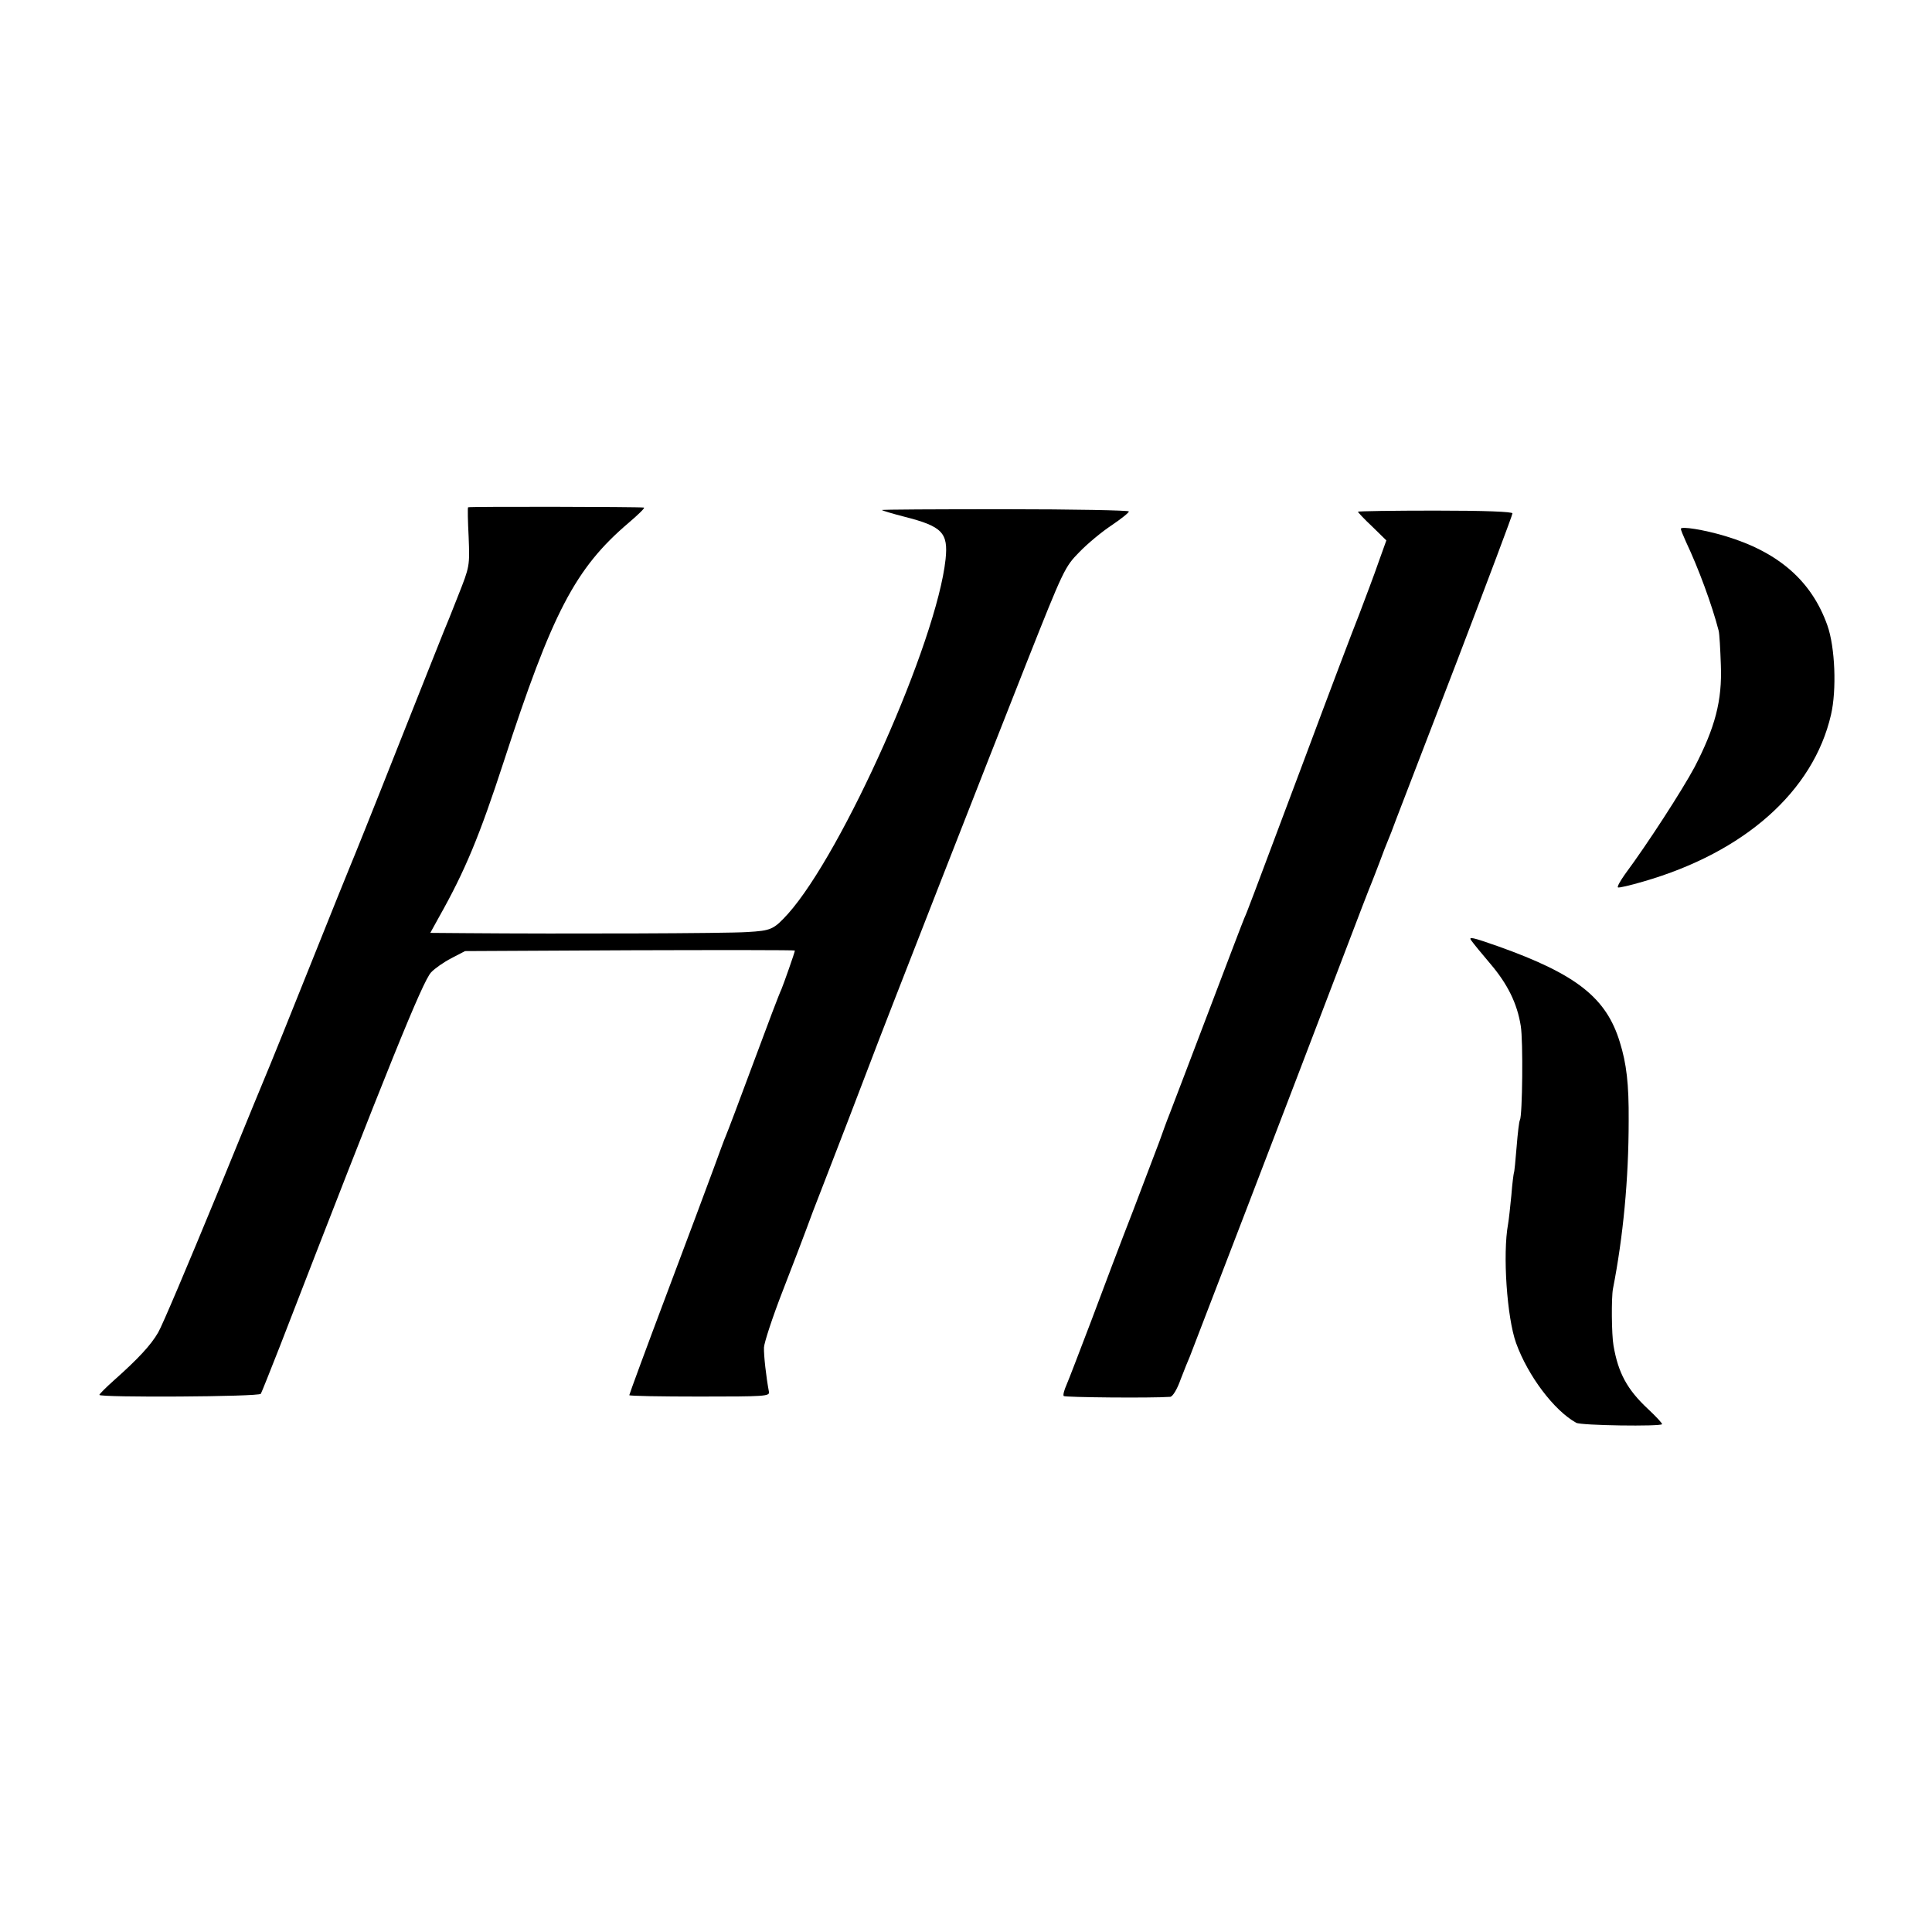 <?xml version="1.0" standalone="no"?>
<!DOCTYPE svg PUBLIC "-//W3C//DTD SVG 20010904//EN"
 "http://www.w3.org/TR/2001/REC-SVG-20010904/DTD/svg10.dtd">
<svg version="1.0" xmlns="http://www.w3.org/2000/svg"
 width="700pt" height="700pt" viewBox="0 0 700 700"
 preserveAspectRatio="xMidYMid meet">
<g transform="translate(0,700) scale(0.1,-0.1)"
fill="#000000" stroke="none">
<path d="M1696 5162 c-2 -1 -1 -50 2 -108 4 -105 4 -106 -38 -212 -23 -59 -46
-116 -51 -127 -4 -11 -81 -202 -169 -425 -88 -223 -165 -414 -170 -425 -5 -11
-70 -173 -145 -360 -75 -187 -140 -349 -145 -360 -5 -11 -93 -225 -195 -475
-103 -250 -198 -475 -212 -498 -26 -45 -71 -94 -161 -174 -28 -25 -52 -49 -52
-52 0 -10 578 -7 585 4 3 5 34 83 69 172 392 1013 517 1322 548 1355 13 14 46
37 73 51 l50 26 598 3 c328 1 597 1 597 -1 0 -6 -41 -122 -49 -141 -6 -11 -51
-130 -101 -265 -50 -135 -95 -254 -100 -265 -5 -11 -24 -63 -43 -115 -19 -52
-96 -258 -171 -457 -75 -199 -136 -365 -136 -368 0 -3 114 -5 254 -5 237 0
255 1 252 17 -10 53 -19 132 -18 161 1 18 31 110 68 205 37 95 75 195 85 222
10 28 36 97 59 155 45 116 140 362 175 455 41 110 426 1094 565 1445 134 338
138 346 191 400 30 31 82 74 117 97 34 23 63 46 62 50 0 4 -202 8 -449 8 -248
0 -448 -1 -446 -3 2 -2 38 -13 81 -24 138 -35 160 -58 150 -154 -32 -299 -372
-1062 -571 -1285 -52 -57 -61 -61 -148 -66 -72 -5 -662 -7 -1020 -4 l-128 1
32 58 c94 167 146 292 234 562 176 541 259 701 453 866 35 30 60 54 55 55 -19
3 -635 4 -637 1z"/>
<path d="M4920 5146 c0 -2 23 -27 52 -54 l51 -50 -28 -78 c-15 -44 -47 -128
-70 -189 -24 -60 -111 -290 -193 -510 -210 -560 -213 -568 -223 -590 -5 -11
-63 -164 -130 -340 -67 -176 -130 -342 -141 -370 -11 -27 -27 -72 -37 -100
-10 -27 -53 -140 -95 -250 -43 -110 -111 -290 -152 -400 -42 -110 -82 -215
-90 -233 -8 -18 -13 -36 -10 -40 3 -5 317 -8 386 -3 9 1 25 27 38 64 13 34 28
71 33 82 8 20 369 959 554 1445 53 140 101 264 106 275 4 11 18 45 29 75 11
30 24 64 29 75 5 11 18 45 29 75 12 30 111 290 222 577 110 288 200 527 200
533 0 6 -99 10 -280 10 -154 0 -280 -2 -280 -4z"/>
<path d="M6090 5084 c0 -4 9 -26 19 -48 45 -95 94 -228 118 -321 3 -11 6 -67
8 -125 5 -129 -21 -226 -95 -369 -45 -84 -171 -279 -252 -388 -17 -24 -29 -45
-26 -48 2 -3 44 7 92 21 367 106 616 327 680 604 21 90 15 245 -13 324 -57
161 -177 266 -371 324 -77 23 -160 36 -160 26z"/>
<path d="M5331 3592 c8 -11 38 -48 68 -83 64 -75 98 -145 111 -226 9 -54 6
-325 -3 -341 -3 -4 -8 -47 -12 -97 -4 -49 -8 -92 -10 -95 -1 -3 -6 -39 -9 -80
-4 -41 -9 -88 -12 -105 -20 -109 -4 -339 29 -431 43 -119 138 -245 218 -289
17 -10 307 -14 311 -5 1 3 -21 27 -51 55 -75 70 -108 130 -125 230 -7 39 -8
173 -2 205 37 189 57 397 57 610 1 133 -8 207 -32 284 -49 161 -157 246 -440
347 -94 33 -110 37 -98 21z"/>
</g>
</svg>
